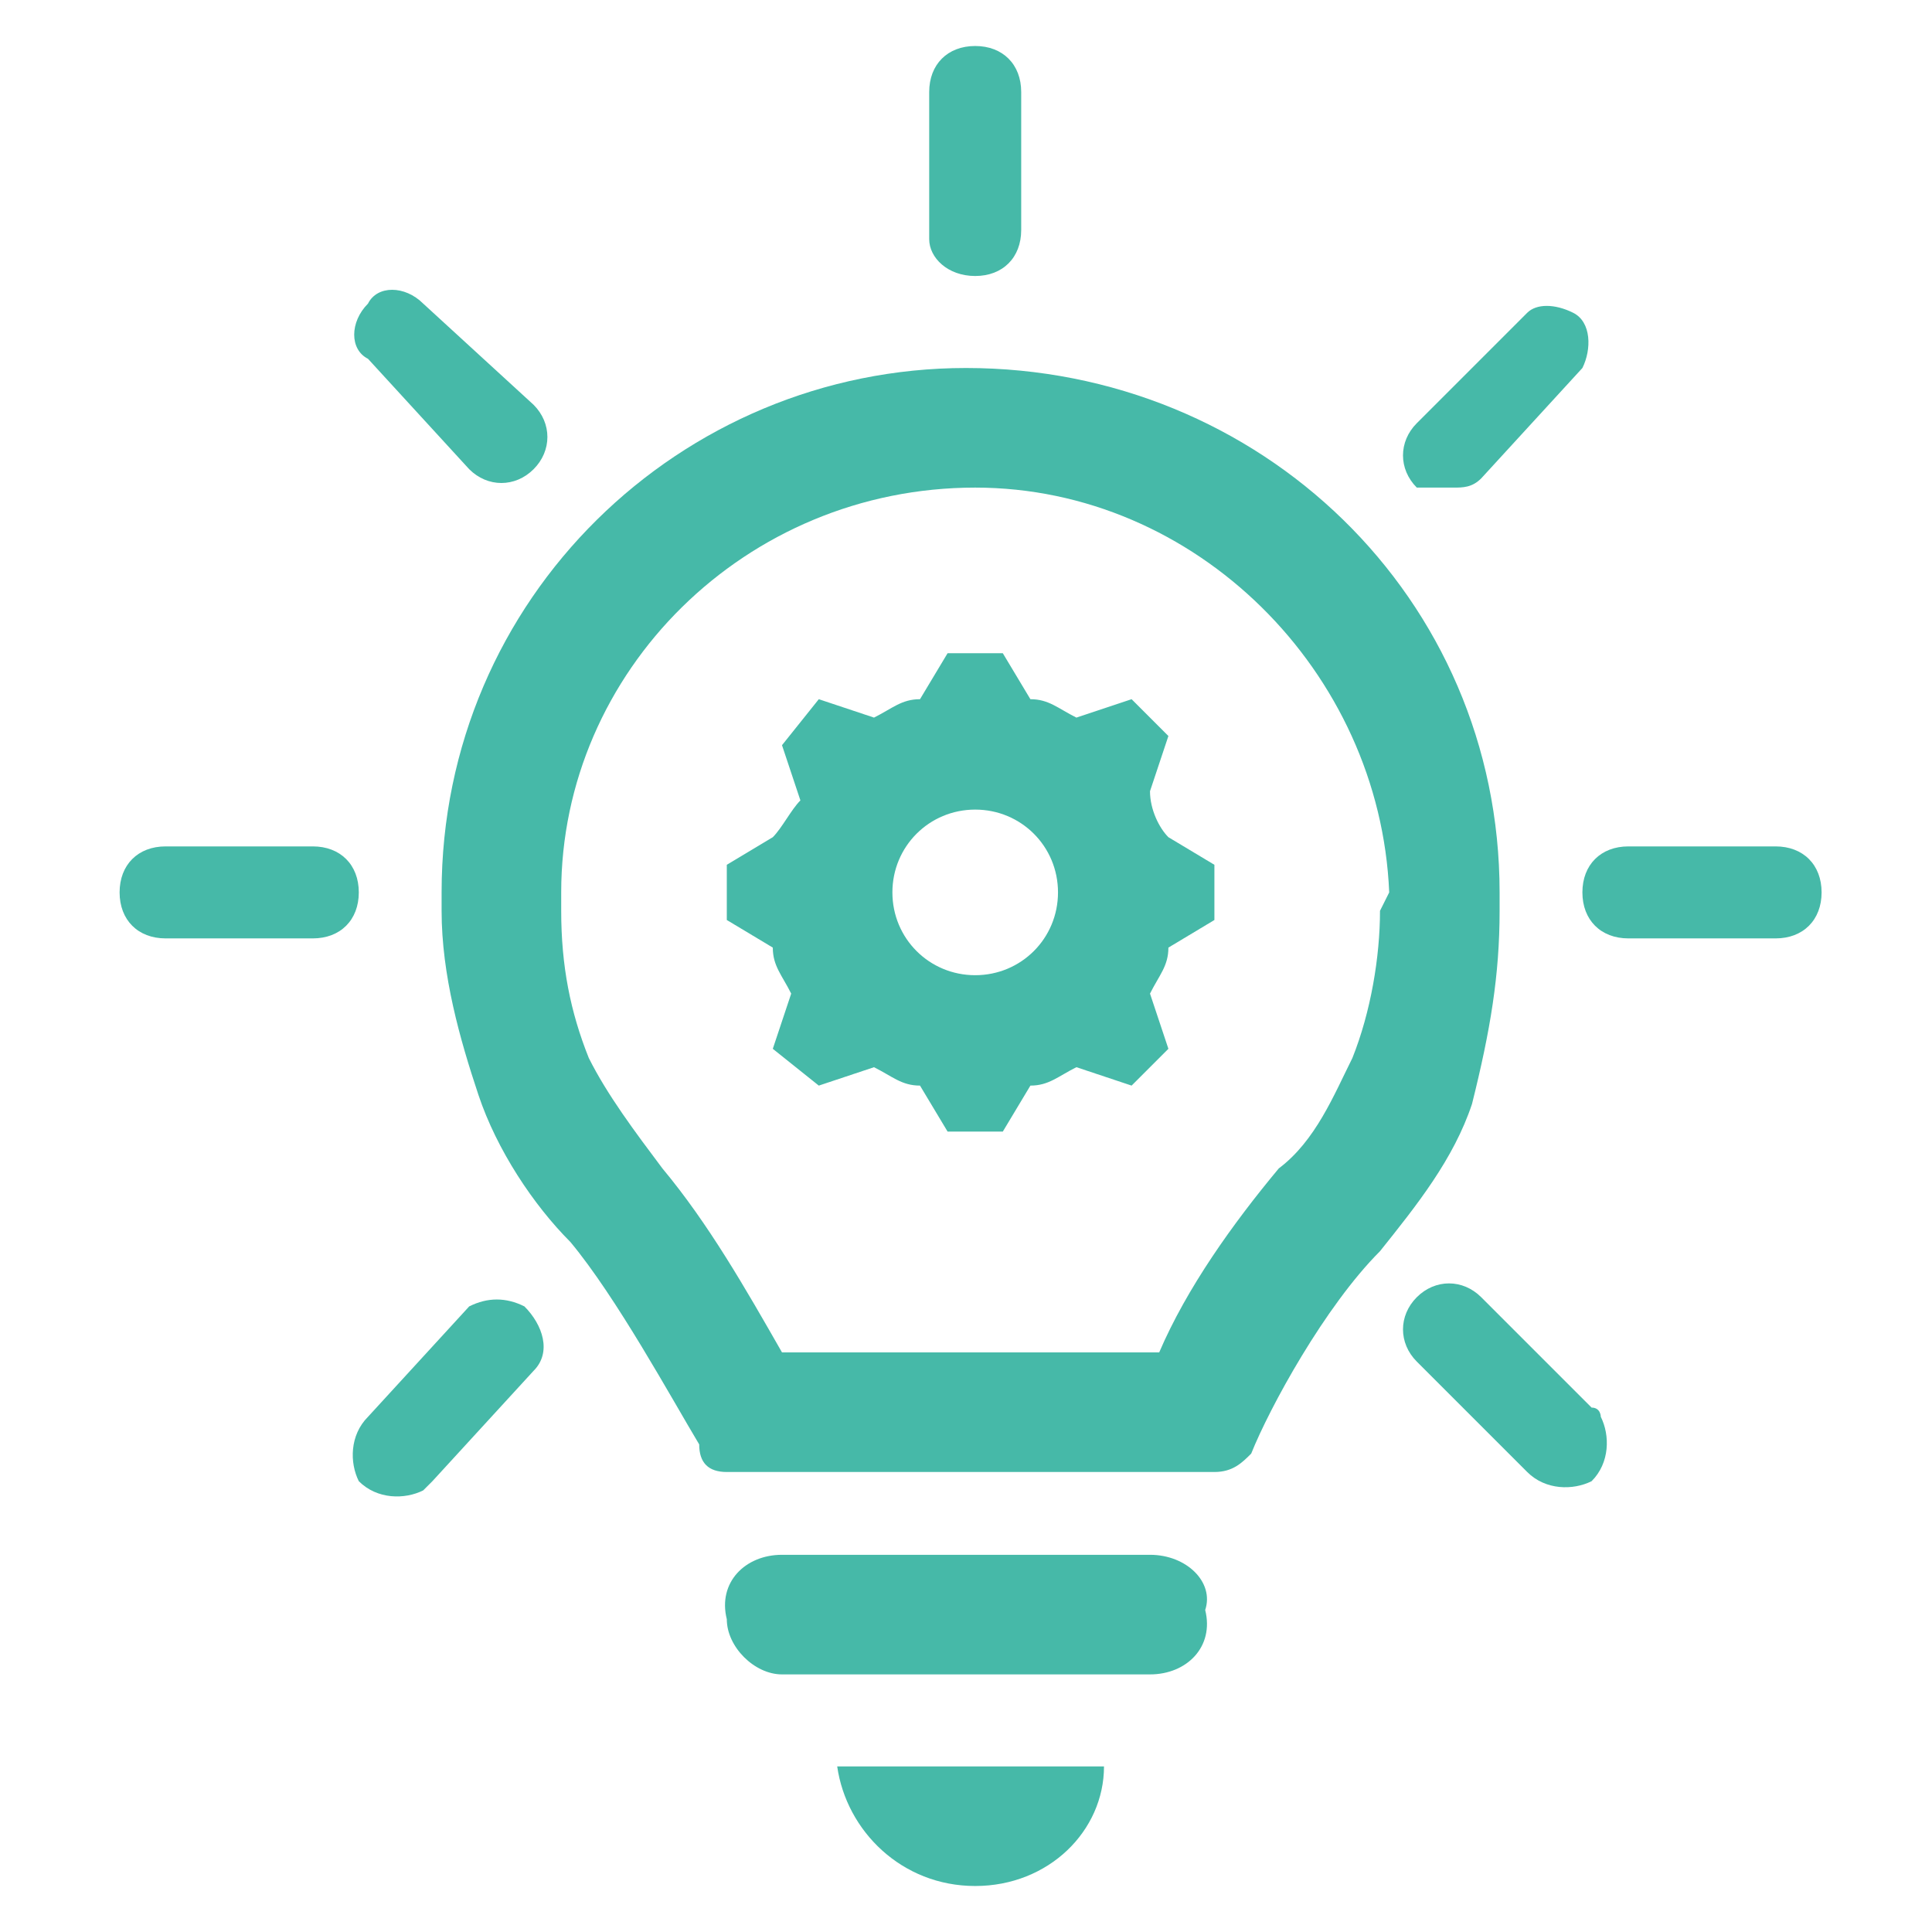 <?xml version="1.0" encoding="utf-8"?>
<!-- Generator: Adobe Illustrator 25.3.1, SVG Export Plug-In . SVG Version: 6.00 Build 0)  -->
<svg version="1.1" id="Icons_LightBulbAndGear" xmlns="http://www.w3.org/2000/svg" xmlns:xlink="http://www.w3.org/1999/xlink"
	 x="0px" y="0px" viewBox="0 0 21 21" style="enable-background:new 0 0 21 21;" xml:space="preserve">
<style type="text/css">
	.st0{fill:#46B9A8;}
</style>
<path class="st0" d="M12.5,8.6l0.2-0.6l-0.4-0.4l-0.6,0.2c-0.2-0.1-0.3-0.2-0.5-0.2l-0.3-0.5h-0.6L10,7.6c-0.2,0-0.3,0.1-0.5,0.2
	L8.9,7.6L8.5,8.1l0.2,0.6C8.6,8.8,8.5,9,8.4,9.1L7.9,9.4V10l0.5,0.3c0,0.2,0.1,0.3,0.2,0.5l-0.2,0.6l0.5,0.4l0.6-0.2
	c0.2,0.1,0.3,0.2,0.5,0.2l0.3,0.5h0.6l0.3-0.5c0.2,0,0.3-0.1,0.5-0.2l0.6,0.2l0.4-0.4l-0.2-0.6c0.1-0.2,0.2-0.3,0.2-0.5l0.5-0.3V9.4
	l-0.5-0.3C12.6,9,12.5,8.8,12.5,8.6z M10.6,10.6c-0.5,0-0.9-0.4-0.9-0.9s0.4-0.9,0.9-0.9c0.5,0,0.9,0.4,0.9,0.9
	C11.5,10.2,11.1,10.6,10.6,10.6z"/>
<path class="st0" d="M12.5,16.9h-4c-0.4,0-0.7,0.3-0.6,0.7c0,0.3,0.3,0.6,0.6,0.6h4c0.4,0,0.7-0.3,0.6-0.7
	C13.2,17.2,12.9,16.9,12.5,16.9z"/>
<path class="st0" d="M10.6,20.5c0.8,0,1.4-0.6,1.4-1.3H9.1C9.2,19.9,9.8,20.5,10.6,20.5z"/>
<path class="st0" d="M16.3,9.9V9.7C16.3,6.5,13.7,4,10.5,4l0,0C7.4,4,4.8,6.5,4.8,9.7v0.2c0,0.7,0.2,1.4,0.4,2
	c0.2,0.6,0.6,1.2,1,1.6c0.5,0.6,1.1,1.7,1.4,2.2C7.6,15.9,7.7,16,7.9,16h5.3c0.2,0,0.3-0.1,0.4-0.2c0.2-0.5,0.8-1.6,1.4-2.2
	c0.4-0.5,0.8-1,1-1.6C16.2,11.2,16.3,10.6,16.3,9.9z M15,9.9c0,0.5-0.1,1.1-0.3,1.6c-0.2,0.4-0.4,0.9-0.8,1.2c-0.5,0.6-1,1.3-1.3,2
	H8.5c-0.4-0.7-0.8-1.4-1.3-2c-0.3-0.4-0.6-0.8-0.8-1.2c-0.2-0.5-0.3-1-0.3-1.6V9.7c0-2.4,2-4.4,4.5-4.4l0,0c2.4,0,4.4,2,4.5,4.4
	L15,9.9z"/>
<path class="st0" d="M10.6,3c0.3,0,0.5-0.2,0.5-0.5V1c0-0.3-0.2-0.5-0.5-0.5c-0.3,0-0.5,0.2-0.5,0.5v1.6C10.1,2.8,10.3,3,10.6,3z"/>
<path class="st0" d="M5.1,5.1c0.2,0.2,0.5,0.2,0.7,0c0.2-0.2,0.2-0.5,0-0.7L4.6,3.3C4.4,3.1,4.1,3.1,4,3.3C3.8,3.5,3.8,3.8,4,3.9
	L5.1,5.1z"/>
<path class="st0" d="M15.8,5.3c0.1,0,0.2,0,0.3-0.1L17.2,4c0.1-0.2,0.1-0.5-0.1-0.6c-0.2-0.1-0.4-0.1-0.5,0l-1.2,1.2
	c-0.2,0.2-0.2,0.5,0,0.7C15.5,5.3,15.6,5.3,15.8,5.3z"/>
<path class="st0" d="M3.4,9.2H1.8c-0.3,0-0.5,0.2-0.5,0.5s0.2,0.5,0.5,0.5h1.6c0.3,0,0.5-0.2,0.5-0.5S3.7,9.2,3.4,9.2z"/>
<path class="st0" d="M5.1,14.2L4,15.4c-0.2,0.2-0.2,0.5-0.1,0.7c0.2,0.2,0.5,0.2,0.7,0.1c0,0,0,0,0.1-0.1l1.1-1.2
	c0.2-0.2,0.1-0.5-0.1-0.7C5.5,14.1,5.3,14.1,5.1,14.2z"/>
<path class="st0" d="M16.1,14.1c-0.2-0.2-0.5-0.2-0.7,0c-0.2,0.2-0.2,0.5,0,0.7c0,0,0,0,0,0l1.2,1.2c0.2,0.2,0.5,0.2,0.7,0.1
	c0.2-0.2,0.2-0.5,0.1-0.7c0,0,0-0.1-0.1-0.1L16.1,14.1z"/>
<path class="st0" d="M19.3,9.2h-1.6c-0.3,0-0.5,0.2-0.5,0.5c0,0.3,0.2,0.5,0.5,0.5h1.6c0.3,0,0.5-0.2,0.5-0.5
	C19.8,9.4,19.6,9.2,19.3,9.2z"/>
</svg>
